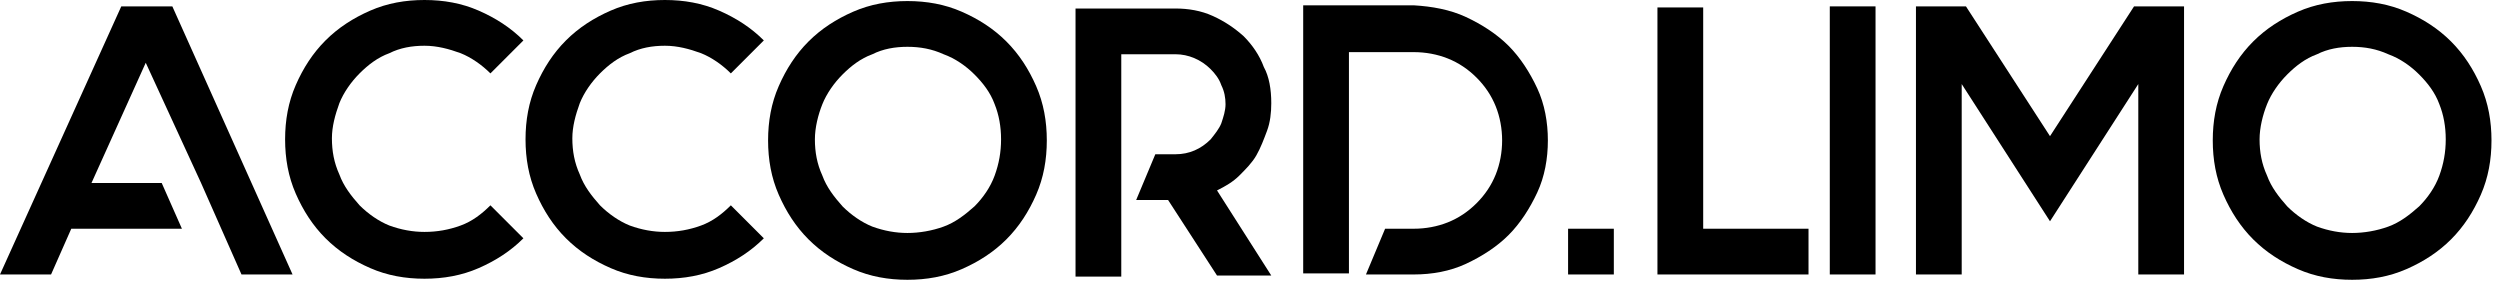 <svg width="235" height="27" viewBox="0 0 235 27" fill="none" xmlns="http://www.w3.org/2000/svg">
<path d="M27.5 25.8H22.7L20.8 21.5L18.9 17.2L13.7 5.9L8.6 17.2H15.2L17.1 21.5H6.7L4.8 25.8H0L11.4 0.6H16.2L27.5 25.8Z" fill="black"/>
<path d="M49.2 22.4C48 23.6 46.6 24.5 45 25.2C43.4 25.9 41.7 26.2 39.9 26.2C38.1 26.2 36.4 25.9 34.8 25.2C33.2 24.5 31.8 23.6 30.6 22.4C29.4 21.2 28.5 19.8 27.8 18.2C27.1 16.6 26.8 14.9 26.8 13.1C26.8 11.3 27.1 9.6 27.8 8C28.5 6.4 29.4 5 30.6 3.8C31.8 2.6 33.2 1.7 34.8 1C36.4 0.3 38.1 0 39.9 0C41.7 0 43.4 0.3 45 1C46.6 1.7 48 2.6 49.2 3.8L46.1 6.9C45.3 6.1 44.3 5.4 43.3 5C42.2 4.6 41.1 4.3 39.9 4.3C38.7 4.3 37.6 4.5 36.6 5C35.5 5.4 34.6 6.1 33.8 6.9C33 7.7 32.3 8.7 31.9 9.7C31.5 10.8 31.2 11.9 31.2 13C31.2 14.2 31.4 15.3 31.9 16.4C32.3 17.5 33 18.4 33.8 19.3C34.6 20.1 35.6 20.8 36.6 21.2C37.7 21.6 38.8 21.8 39.9 21.8C41.1 21.8 42.2 21.6 43.3 21.2C44.4 20.8 45.3 20.1 46.1 19.3L49.2 22.4Z" fill="black"/>
<path d="M71.8 22.4C70.6 23.6 69.2 24.5 67.6 25.2C66 25.9 64.3 26.2 62.5 26.2C60.7 26.2 59 25.9 57.4 25.2C55.8 24.5 54.4 23.6 53.2 22.4C52 21.2 51.1 19.8 50.4 18.2C49.7 16.6 49.4 14.9 49.4 13.1C49.4 11.3 49.7 9.6 50.4 8C51.1 6.4 52 5 53.2 3.8C54.4 2.6 55.8 1.7 57.4 1C59 0.3 60.7 0 62.5 0C64.3 0 66 0.3 67.6 1C69.2 1.7 70.6 2.6 71.8 3.8L68.7 6.9C67.9 6.1 66.9 5.4 65.9 5C64.8 4.6 63.7 4.3 62.5 4.3C61.3 4.3 60.2 4.5 59.2 5C58.1 5.4 57.2 6.1 56.4 6.9C55.6 7.7 54.9 8.7 54.5 9.7C54.1 10.8 53.8 11.9 53.8 13C53.8 14.2 54 15.3 54.5 16.4C54.9 17.5 55.6 18.4 56.4 19.3C57.2 20.1 58.2 20.8 59.2 21.2C60.3 21.6 61.4 21.8 62.5 21.8C63.7 21.8 64.8 21.6 65.9 21.2C67 20.8 67.9 20.1 68.7 19.3L71.8 22.4Z" fill="black"/>
<path d="M85.3 0.1C87.1 0.1 88.8 0.4 90.4 1.1C92 1.8 93.4 2.7 94.6 3.9C95.8 5.1 96.7 6.5 97.4 8.1C98.1 9.7 98.4 11.4 98.4 13.2C98.4 15 98.1 16.7 97.4 18.3C96.7 19.9 95.8 21.3 94.6 22.5C93.4 23.7 92 24.6 90.4 25.3C88.8 26 87.1 26.3 85.3 26.3C83.5 26.3 81.8 26 80.2 25.3C78.6 24.6 77.2 23.7 76 22.5C74.8 21.3 73.9 19.9 73.2 18.3C72.5 16.7 72.2 15 72.2 13.2C72.2 11.4 72.5 9.7 73.2 8.1C73.9 6.5 74.8 5.1 76 3.9C77.2 2.7 78.6 1.8 80.2 1.1C81.8 0.4 83.5 0.1 85.3 0.1ZM85.3 4.4C84.1 4.4 83 4.6 82 5.1C80.9 5.5 80 6.2 79.2 7C78.4 7.8 77.7 8.8 77.3 9.8C76.9 10.8 76.6 12 76.6 13.1C76.6 14.3 76.8 15.4 77.3 16.5C77.7 17.6 78.4 18.5 79.2 19.4C80 20.2 81 20.9 82 21.3C83.1 21.7 84.2 21.9 85.3 21.9C86.4 21.9 87.6 21.7 88.7 21.3C89.8 20.9 90.7 20.2 91.6 19.4C92.4 18.6 93.1 17.6 93.5 16.5C93.9 15.4 94.1 14.3 94.1 13.1C94.1 11.9 93.9 10.8 93.5 9.8C93.1 8.7 92.4 7.8 91.6 7C90.8 6.2 89.8 5.5 88.7 5.1C87.6 4.6 86.5 4.4 85.3 4.4Z" fill="black"/>
<path d="M119.5 9.7C119.5 10.6 119.4 11.5 119.1 12.3C118.8 13.1 118.5 13.9 118.1 14.6C117.7 15.3 117.1 15.9 116.5 16.5C115.9 17.1 115.2 17.5 114.4 17.9L119.5 25.9H114.4L109.8 18.8H106.8L108.6 14.5H110.5C111.8 14.5 112.9 14 113.8 13.1C114.2 12.6 114.6 12.1 114.8 11.6C115 11 115.2 10.4 115.2 9.8C115.2 9.2 115.1 8.6 114.8 8C114.6 7.4 114.2 6.9 113.8 6.5C112.9 5.6 111.7 5.1 110.5 5.1H105.4V7.5V14.6V18.9V26H101.1V18.9V7.5V0.8H110.5C111.7 0.8 112.9 1 114 1.5C115.1 2 116 2.6 116.9 3.4C117.7 4.2 118.4 5.2 118.8 6.3C119.3 7.2 119.5 8.4 119.5 9.7Z" fill="black"/>
<path d="M137.8 1.6C139.3 2.3 140.7 3.2 141.8 4.3C142.9 5.4 143.8 6.8 144.5 8.3C145.2 9.8 145.5 11.5 145.5 13.2C145.5 14.9 145.2 16.6 144.5 18.1C143.8 19.6 142.9 21 141.8 22.1C140.7 23.2 139.3 24.1 137.8 24.8C136.3 25.5 134.6 25.8 132.9 25.8H128.4L130.2 21.5H132.9C134 21.5 135.1 21.3 136.1 20.9C137.1 20.5 138 19.9 138.8 19.1C139.6 18.3 140.2 17.4 140.6 16.4C141 15.4 141.2 14.3 141.2 13.2C141.2 12.1 141 11 140.6 10C140.2 9 139.6 8.1 138.8 7.3C138 6.5 137.1 5.9 136.1 5.5C135.1 5.1 134 4.9 132.9 4.9H126.8V15.3V21.4V25.7H122.5V0.5H132.9C134.6 0.6 136.3 0.9 137.8 1.6Z" fill="black"/>
<path d="M147.4 25.8V21.5H151.7V25.8H147.4Z" fill="black"/>
<path d="M170 21.5V25.8H160.1H155.8V21.5V0.7H160.1V21.5H170Z" fill="black"/>
<path d="M176.3 25.8H172V0.6H176.3V25.8Z" fill="black"/>
<path d="M205.3 0.6V25.8H201V7.9L192.7 20.8L184.4 7.9V25.8H180.1V0.6H184.8L192.7 12.8L200.6 0.6H205.3Z" fill="black"/>
<path d="M221.1 0.1C222.9 0.1 224.6 0.4 226.2 1.1C227.8 1.8 229.2 2.7 230.4 3.9C231.6 5.1 232.5 6.5 233.2 8.1C233.9 9.7 234.2 11.4 234.2 13.2C234.2 15 233.9 16.7 233.2 18.3C232.5 19.9 231.6 21.3 230.4 22.5C229.2 23.7 227.8 24.6 226.2 25.3C224.6 26 222.9 26.3 221.1 26.3C219.3 26.3 217.6 26 216 25.3C214.4 24.6 213 23.7 211.8 22.5C210.6 21.3 209.7 19.9 209 18.3C208.3 16.7 208 15 208 13.2C208 11.4 208.3 9.7 209 8.1C209.7 6.5 210.6 5.1 211.8 3.9C213 2.7 214.4 1.8 216 1.1C217.6 0.4 219.3 0.1 221.1 0.1ZM221.1 4.4C219.9 4.4 218.8 4.6 217.8 5.1C216.7 5.5 215.8 6.2 215 7C214.2 7.8 213.5 8.8 213.1 9.8C212.7 10.8 212.4 12 212.4 13.1C212.4 14.3 212.6 15.4 213.1 16.5C213.5 17.6 214.2 18.5 215 19.4C215.8 20.2 216.8 20.9 217.8 21.3C218.9 21.7 220 21.9 221.1 21.9C222.2 21.9 223.4 21.7 224.5 21.3C225.6 20.9 226.5 20.2 227.4 19.4C228.2 18.6 228.9 17.6 229.3 16.5C229.7 15.4 229.9 14.3 229.9 13.1C229.9 11.9 229.7 10.8 229.3 9.8C228.9 8.7 228.2 7.8 227.4 7C226.6 6.2 225.6 5.5 224.5 5.1C223.4 4.6 222.3 4.4 221.1 4.4Z" fill="black"/>
</svg>
